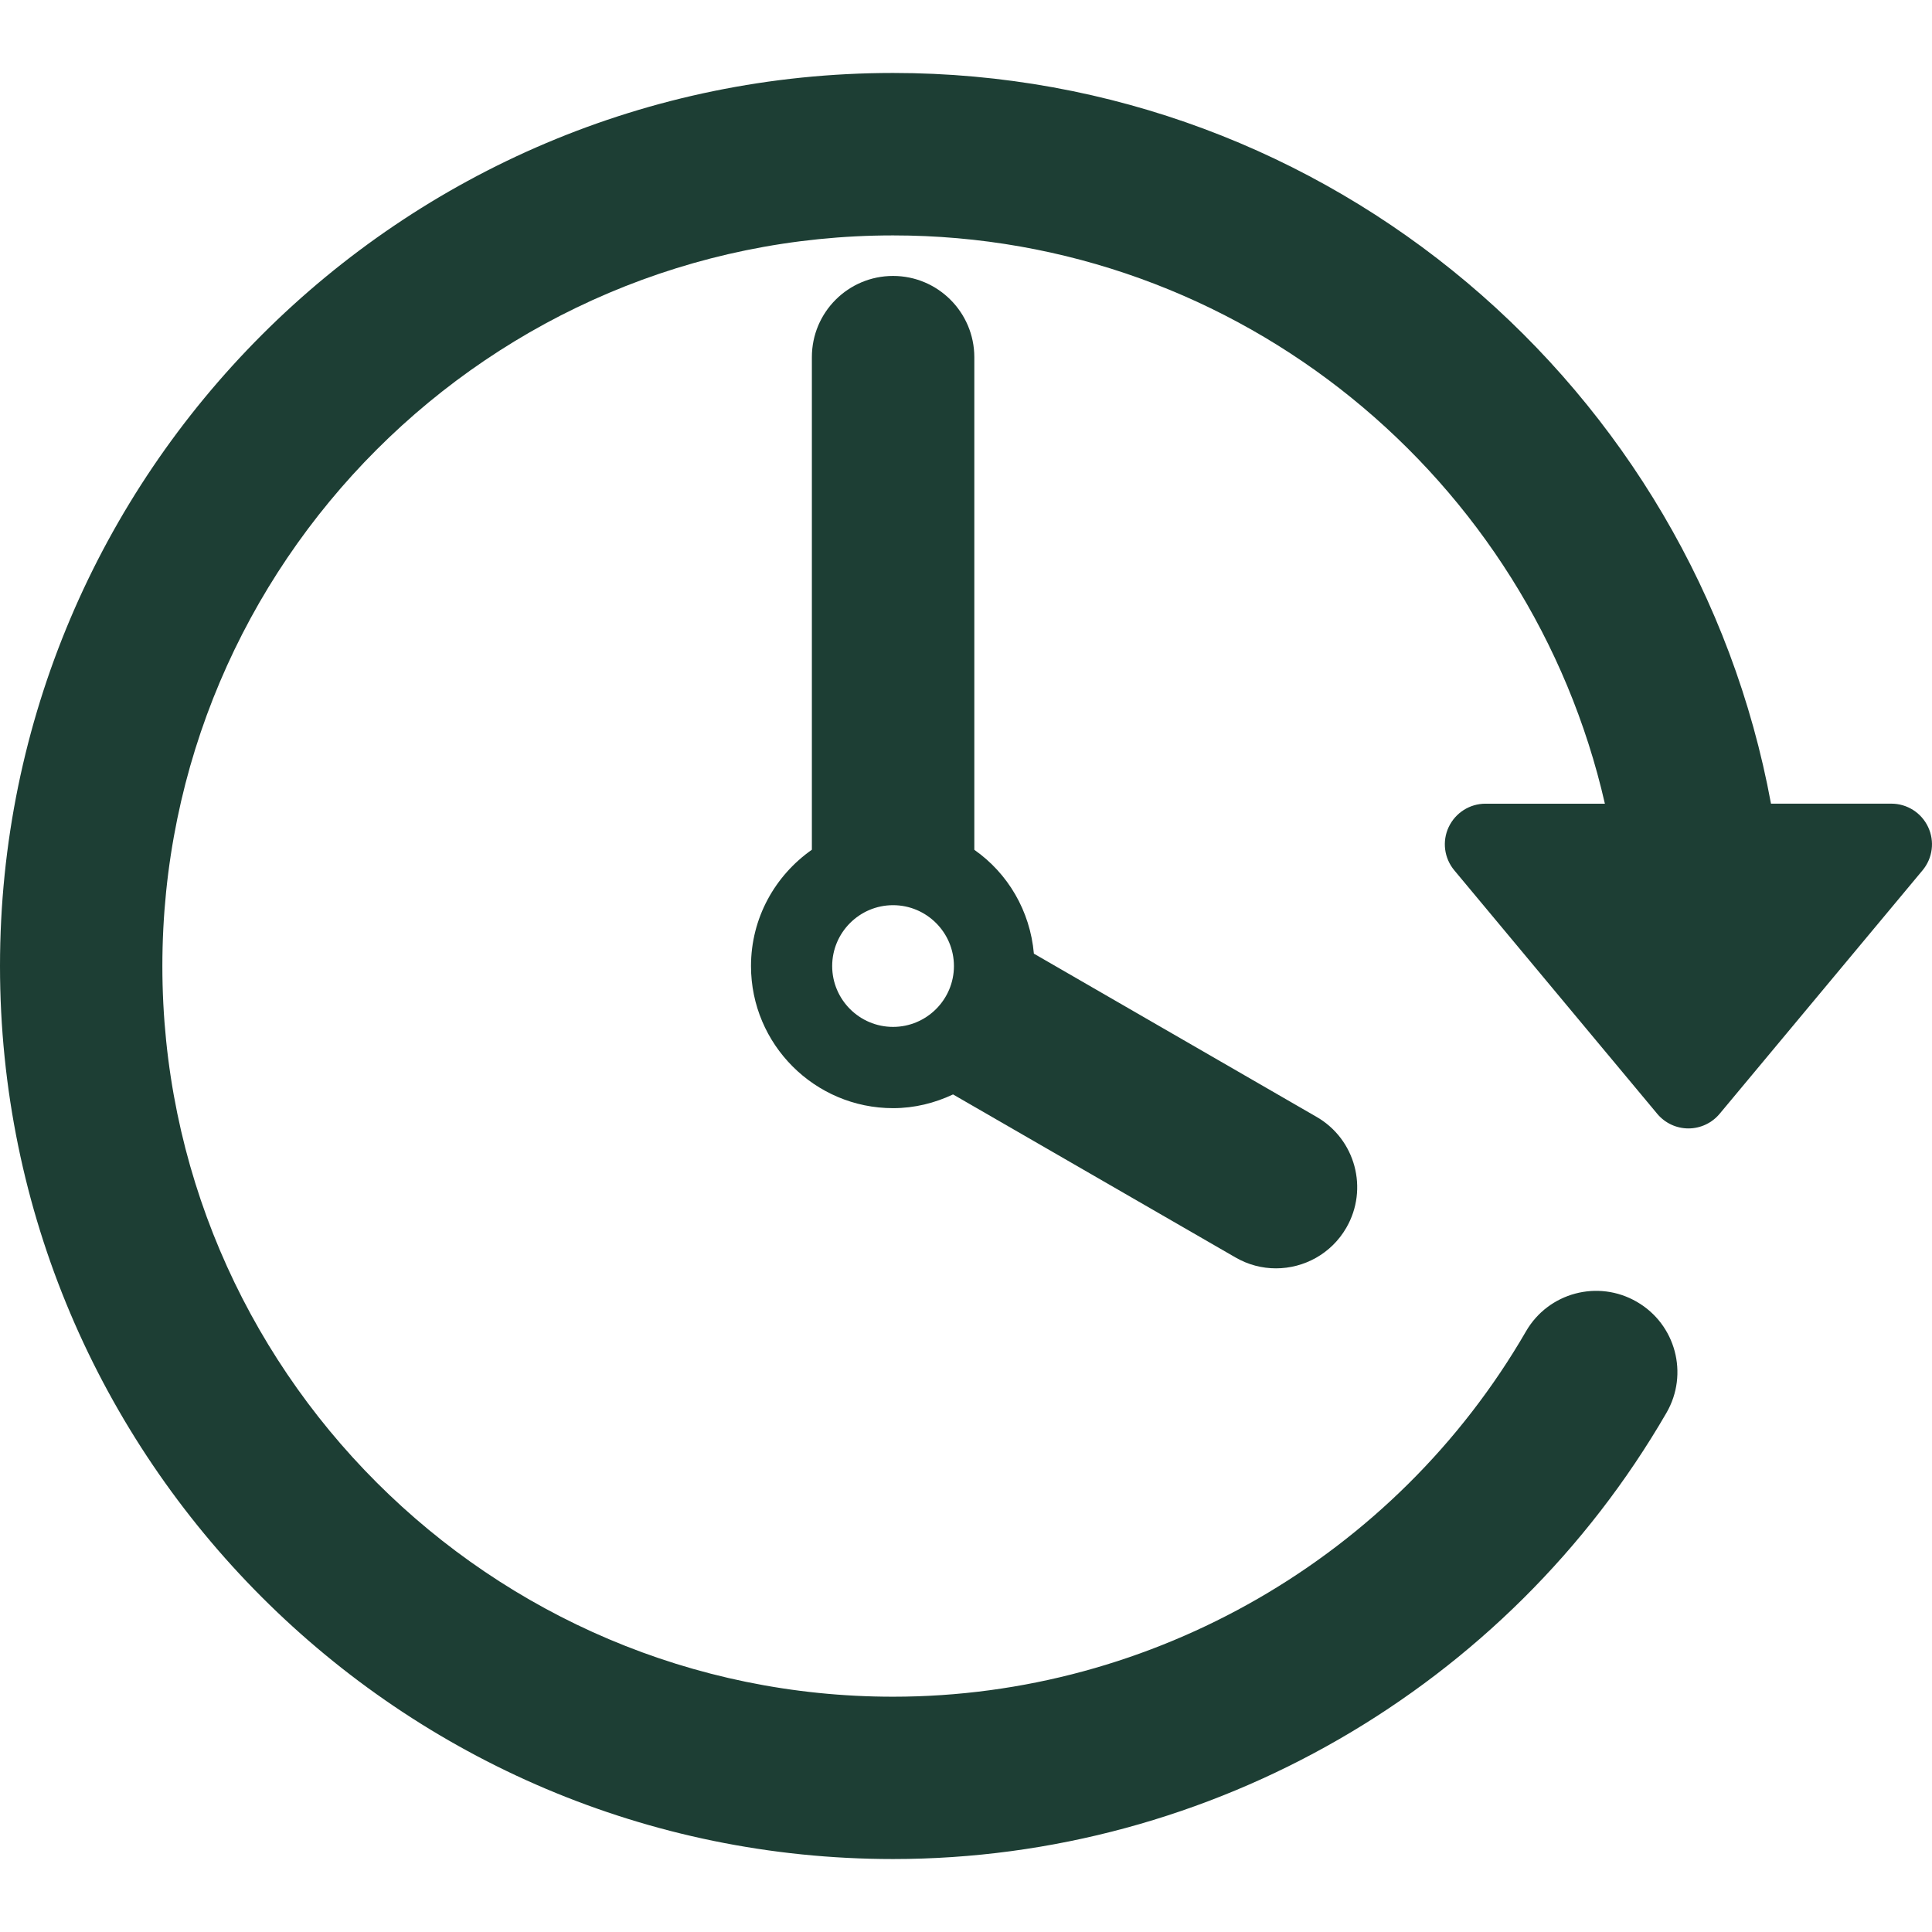<svg xmlns="http://www.w3.org/2000/svg" width="47.001" height="47.001" fill="#1d3e34"><path d="M46.907 20.12c-.163-.347-.511-.569-.896-.569h-2.927C41.223 9.452 32.355 1.775 21.726 1.775 9.747 1.775 0 11.522 0 23.501s9.746 21.725 21.726 21.725c7.731 0 14.941-4.161 18.816-10.857.546-.945.224-2.152-.722-2.699-.944-.547-2.152-.225-2.697.72-3.172 5.481-9.072 8.887-15.397 8.887-9.801 0-17.776-7.974-17.776-17.774 0-9.802 7.975-17.776 17.776-17.776 8.442 0 15.515 5.921 17.317 13.825h-2.904c-.385 0-.732.222-.896.569-.163.347-.11.756.136 1.051l4.938 5.925c.188.225.465.355.759.355.293 0 .571-.131.758-.355l4.938-5.925c.246-.296.298-.705.135-1.052z"/><path d="M21.726 6.713c-1.091 0-1.975.884-1.975 1.975v11.984c-.893.626-1.481 1.658-1.481 2.83 0 1.906 1.551 3.457 3.457 3.457.522 0 1.014-.125 1.458-.334l6.87 3.965c.312.181.65.266.986.266.682 0 1.346-.354 1.712-.988.545-.943.222-2.152-.724-2.697L25.152 23.2c-.092-1.044-.635-1.956-1.449-2.526V8.688c-.002-1.09-.887-1.975-1.977-1.975zm0 18.269c-.817 0-1.481-.665-1.481-1.48 0-.816.665-1.481 1.481-1.481s1.481.665 1.481 1.481c0 .815-.665 1.48-1.481 1.48z"/></svg>